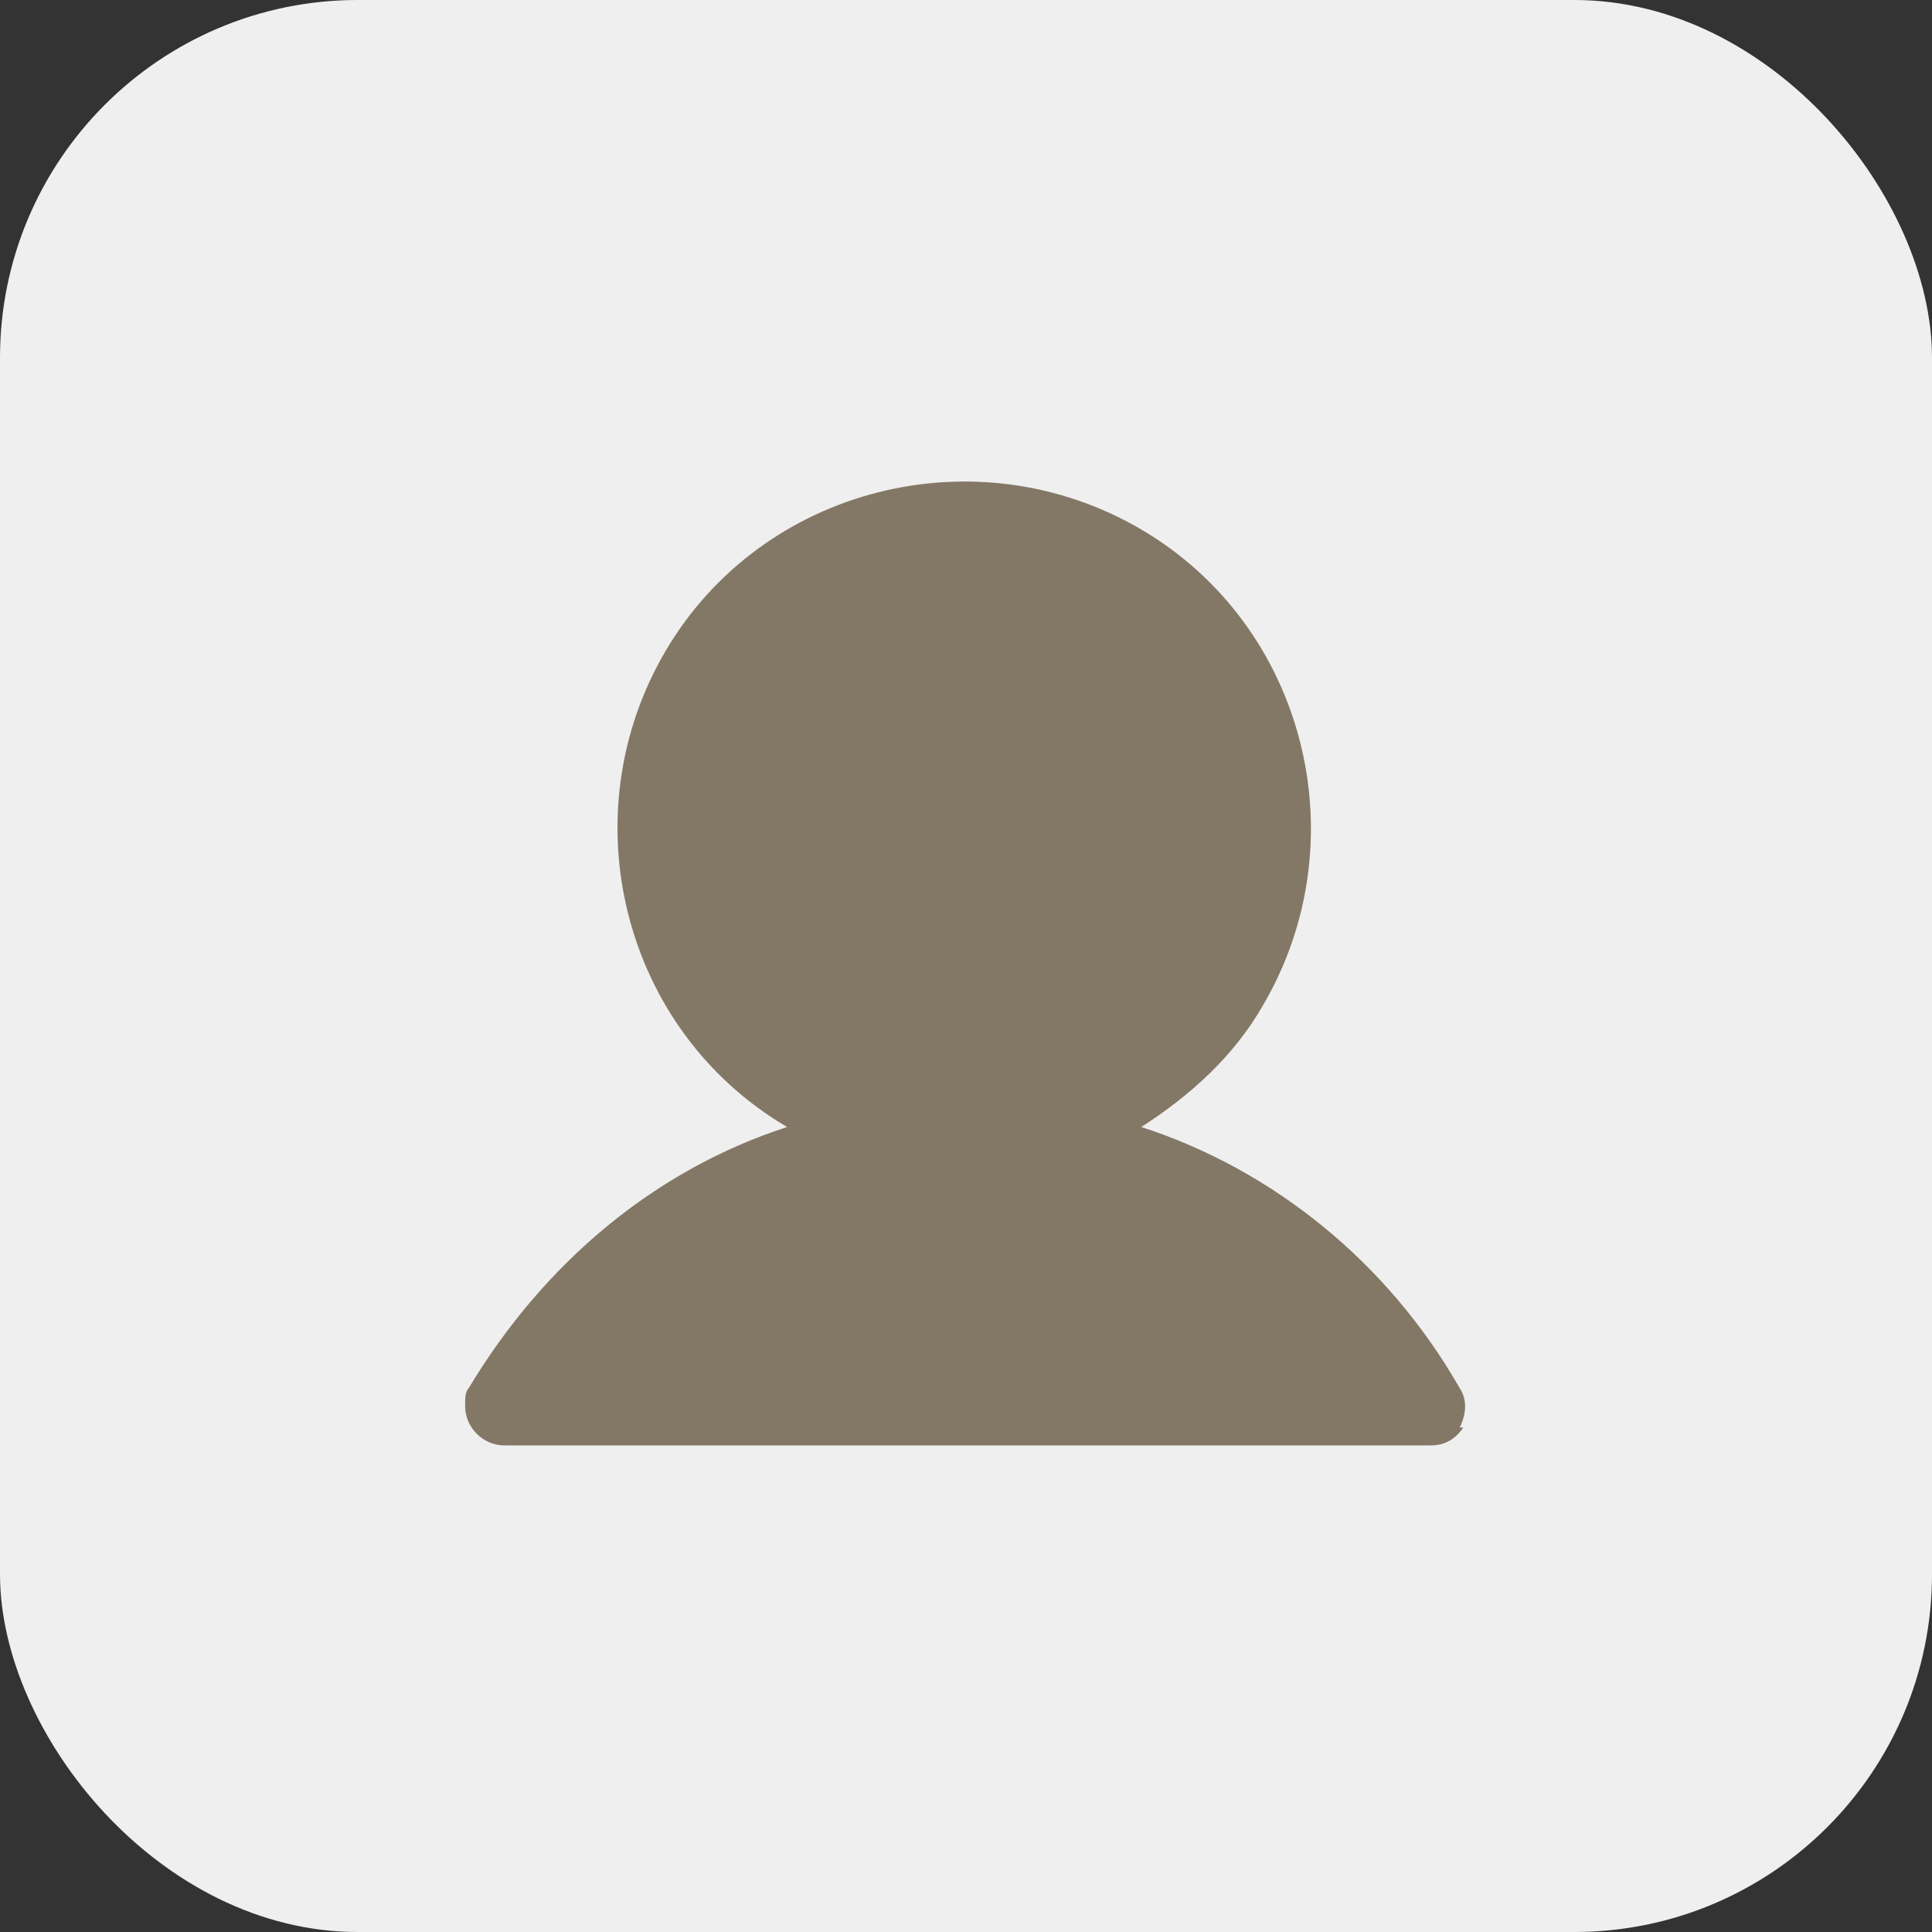 <svg xmlns="http://www.w3.org/2000/svg" viewBox="0 0 54 54"><rect x="0" y="0" width="54" height="54" fill="#333333" stroke="none"/><rect width="54" height="54" rx="10" ry="10" style="fill:#efefef"/><path d="M40.9 39.9c-.2.3-.5.5-.9.5H14.1c-.6 0-1.1-.5-1.1-1.1 0-.2 0-.4.1-.5 2.1-3.5 5.2-6.1 8.9-7.3-4.6-2.7-6.1-8.7-3.4-13.3s8.7-6.1 13.3-3.4 6.1 8.7 3.4 13.3c-.8 1.4-2 2.5-3.4 3.4 3.7 1.2 6.9 3.8 8.9 7.3.2.3.2.7 0 1.1Z" style="fill:#837866"/></svg>